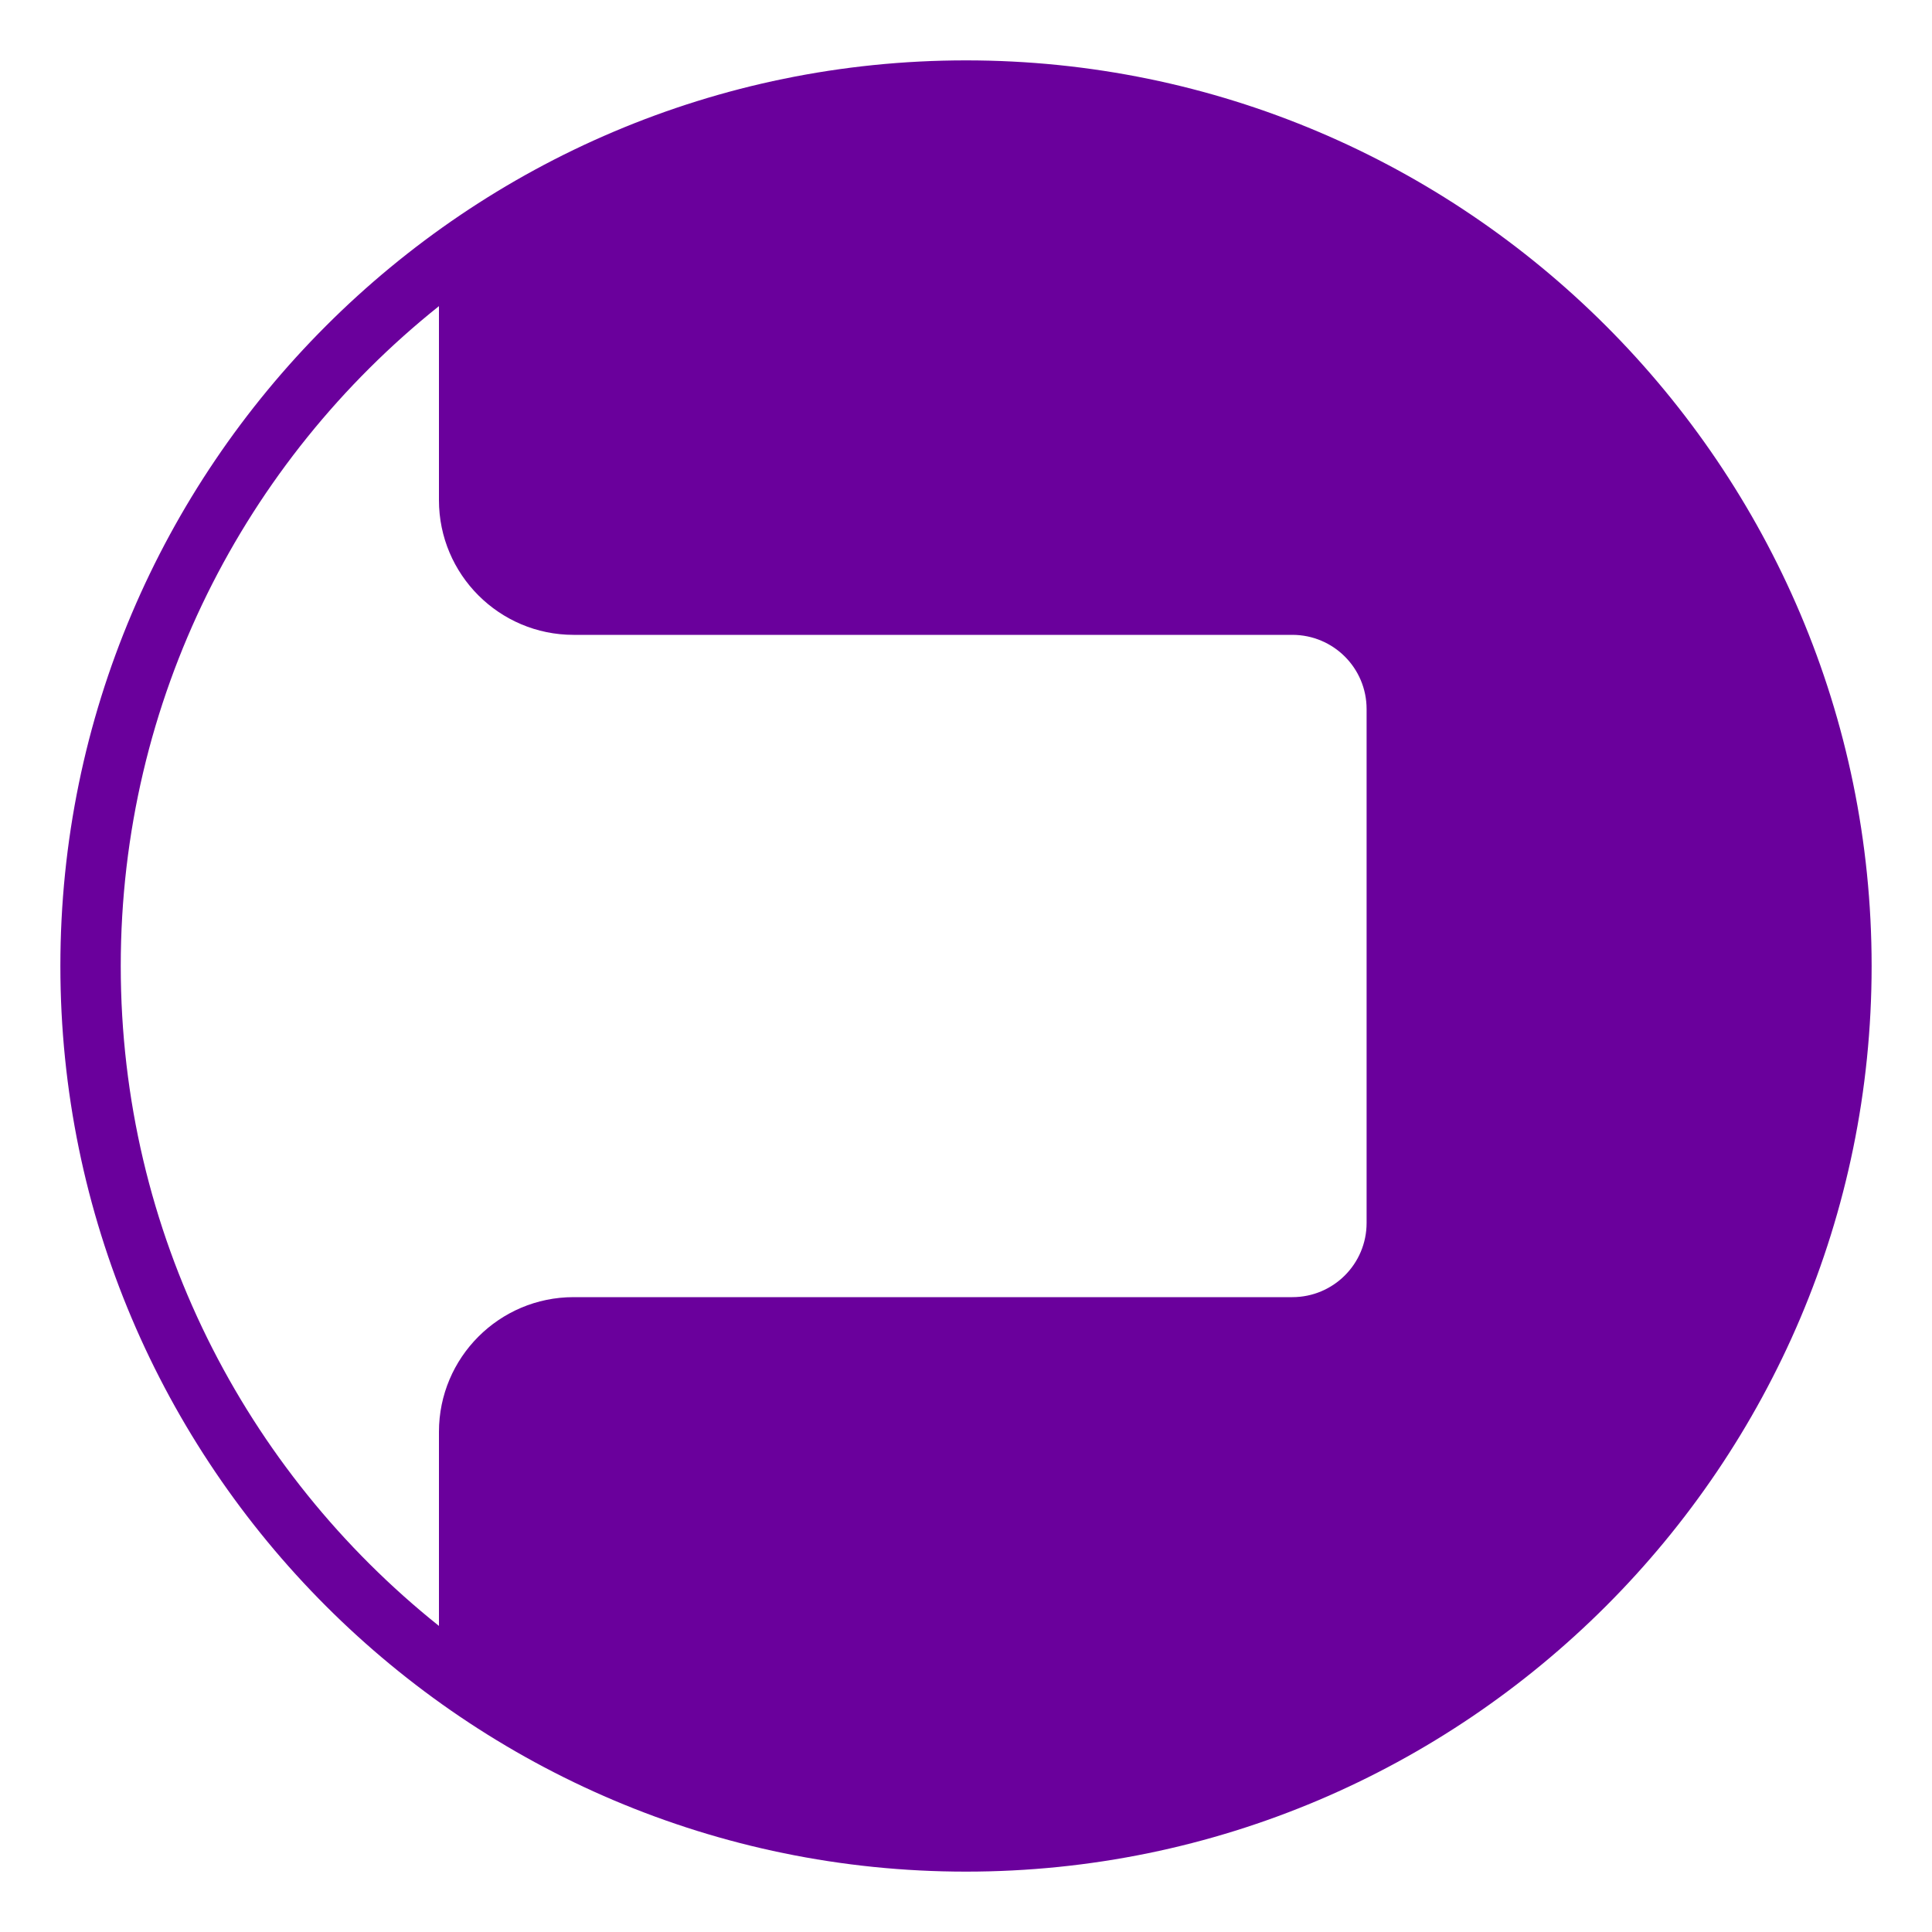 <svg width="40" height="40" viewBox="0 0 40 40" fill="none" xmlns="http://www.w3.org/2000/svg">
<path d="M20 1.25C9.662 1.25 1.25 9.662 1.25 20C1.25 30.337 9.662 38.75 20 38.75C30.337 38.75 38.75 30.337 38.75 20C38.75 9.662 30.337 1.25 20 1.25ZM28.294 25.319C28.294 26.169 27.606 26.856 26.756 26.856H11.875C10.338 26.856 9.088 28.106 9.088 29.644V33.663C5.075 30.456 2.5 25.525 2.5 20C2.5 14.475 5.075 9.544 9.088 6.338V10.356C9.088 11.894 10.338 13.144 11.875 13.144H26.756C27.606 13.144 28.294 13.831 28.294 14.681V25.319Z" fill="#6A009C"/>
</svg>
